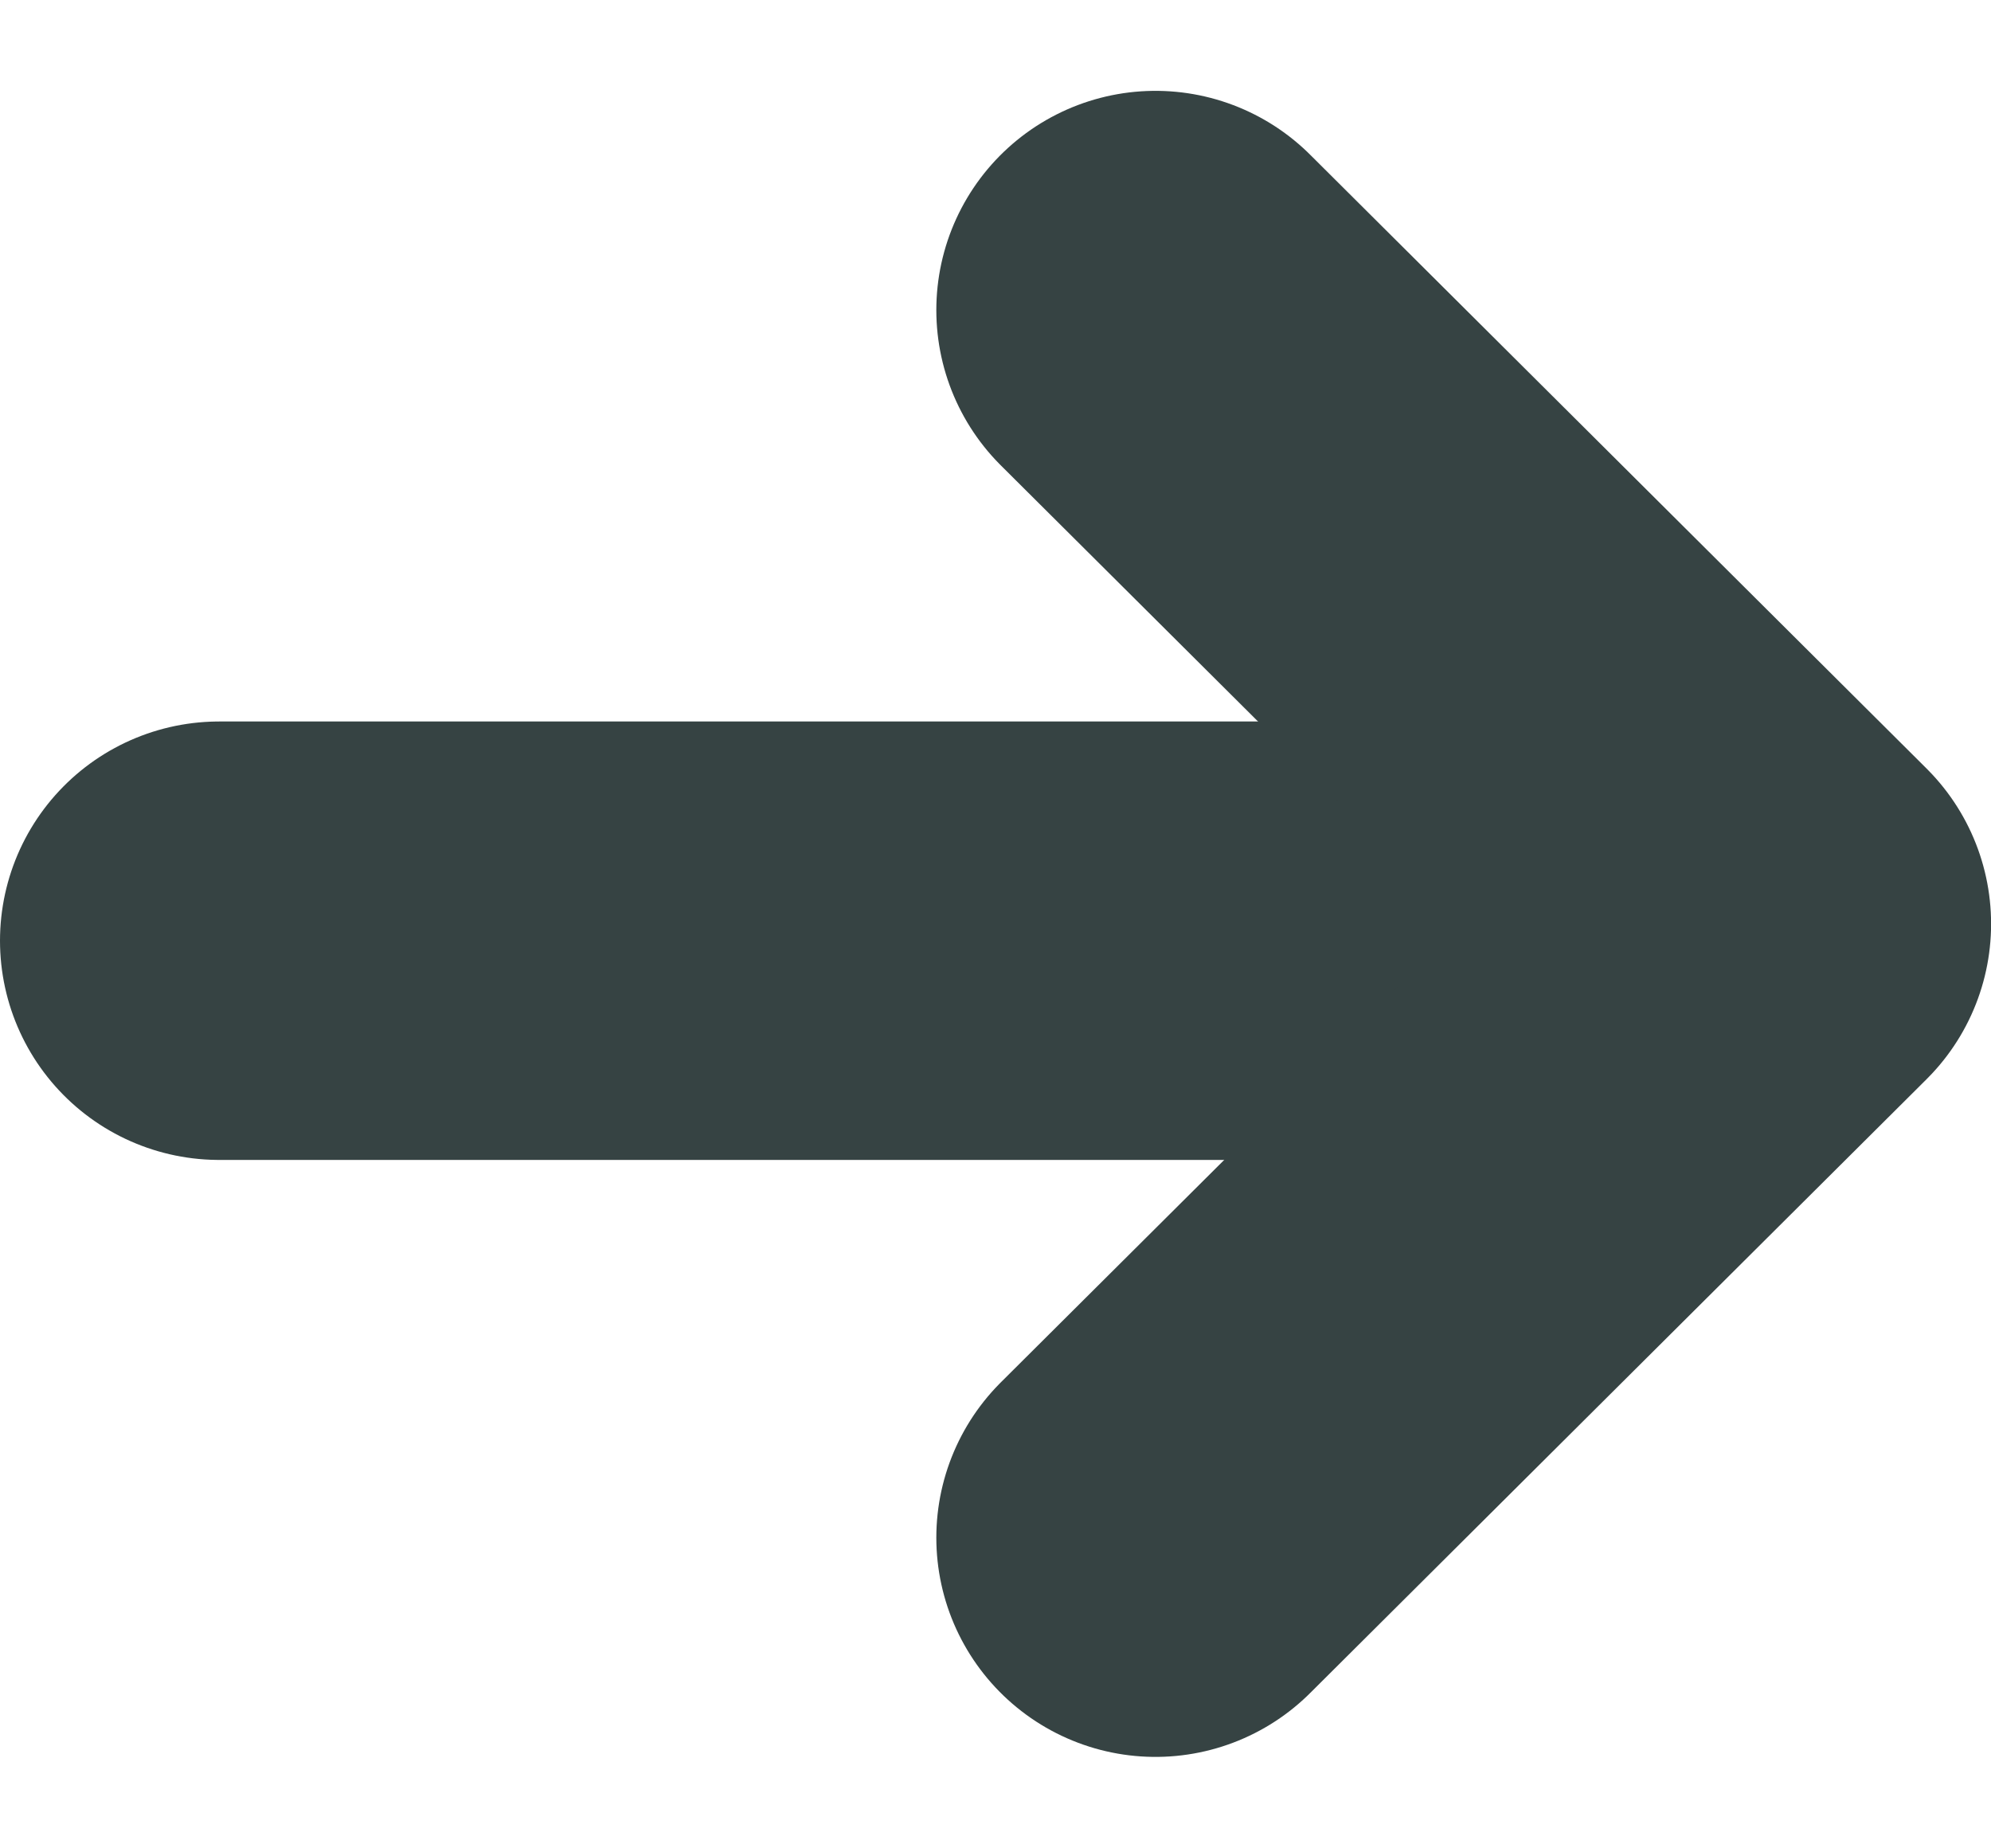 <svg xmlns="http://www.w3.org/2000/svg" width="22.71" height="21.072" viewBox="0 0 22.71 21.072">
  <g id="icon_arrow" transform="translate(2.5 3.536)">
    <line id="Line_10" data-name="Line 10" x2="15.832" transform="translate(0 7.192)" fill="none" stroke="#364343" stroke-linecap="round" stroke-width="5"/>
    <path id="Path_14" data-name="Path 14" d="M299.025,1741l7.031,7-7.031,7" transform="translate(-288.345 -1741)" fill="none" stroke="#364343" stroke-linecap="round" stroke-linejoin="round" stroke-width="5"/>
  </g>
</svg>
